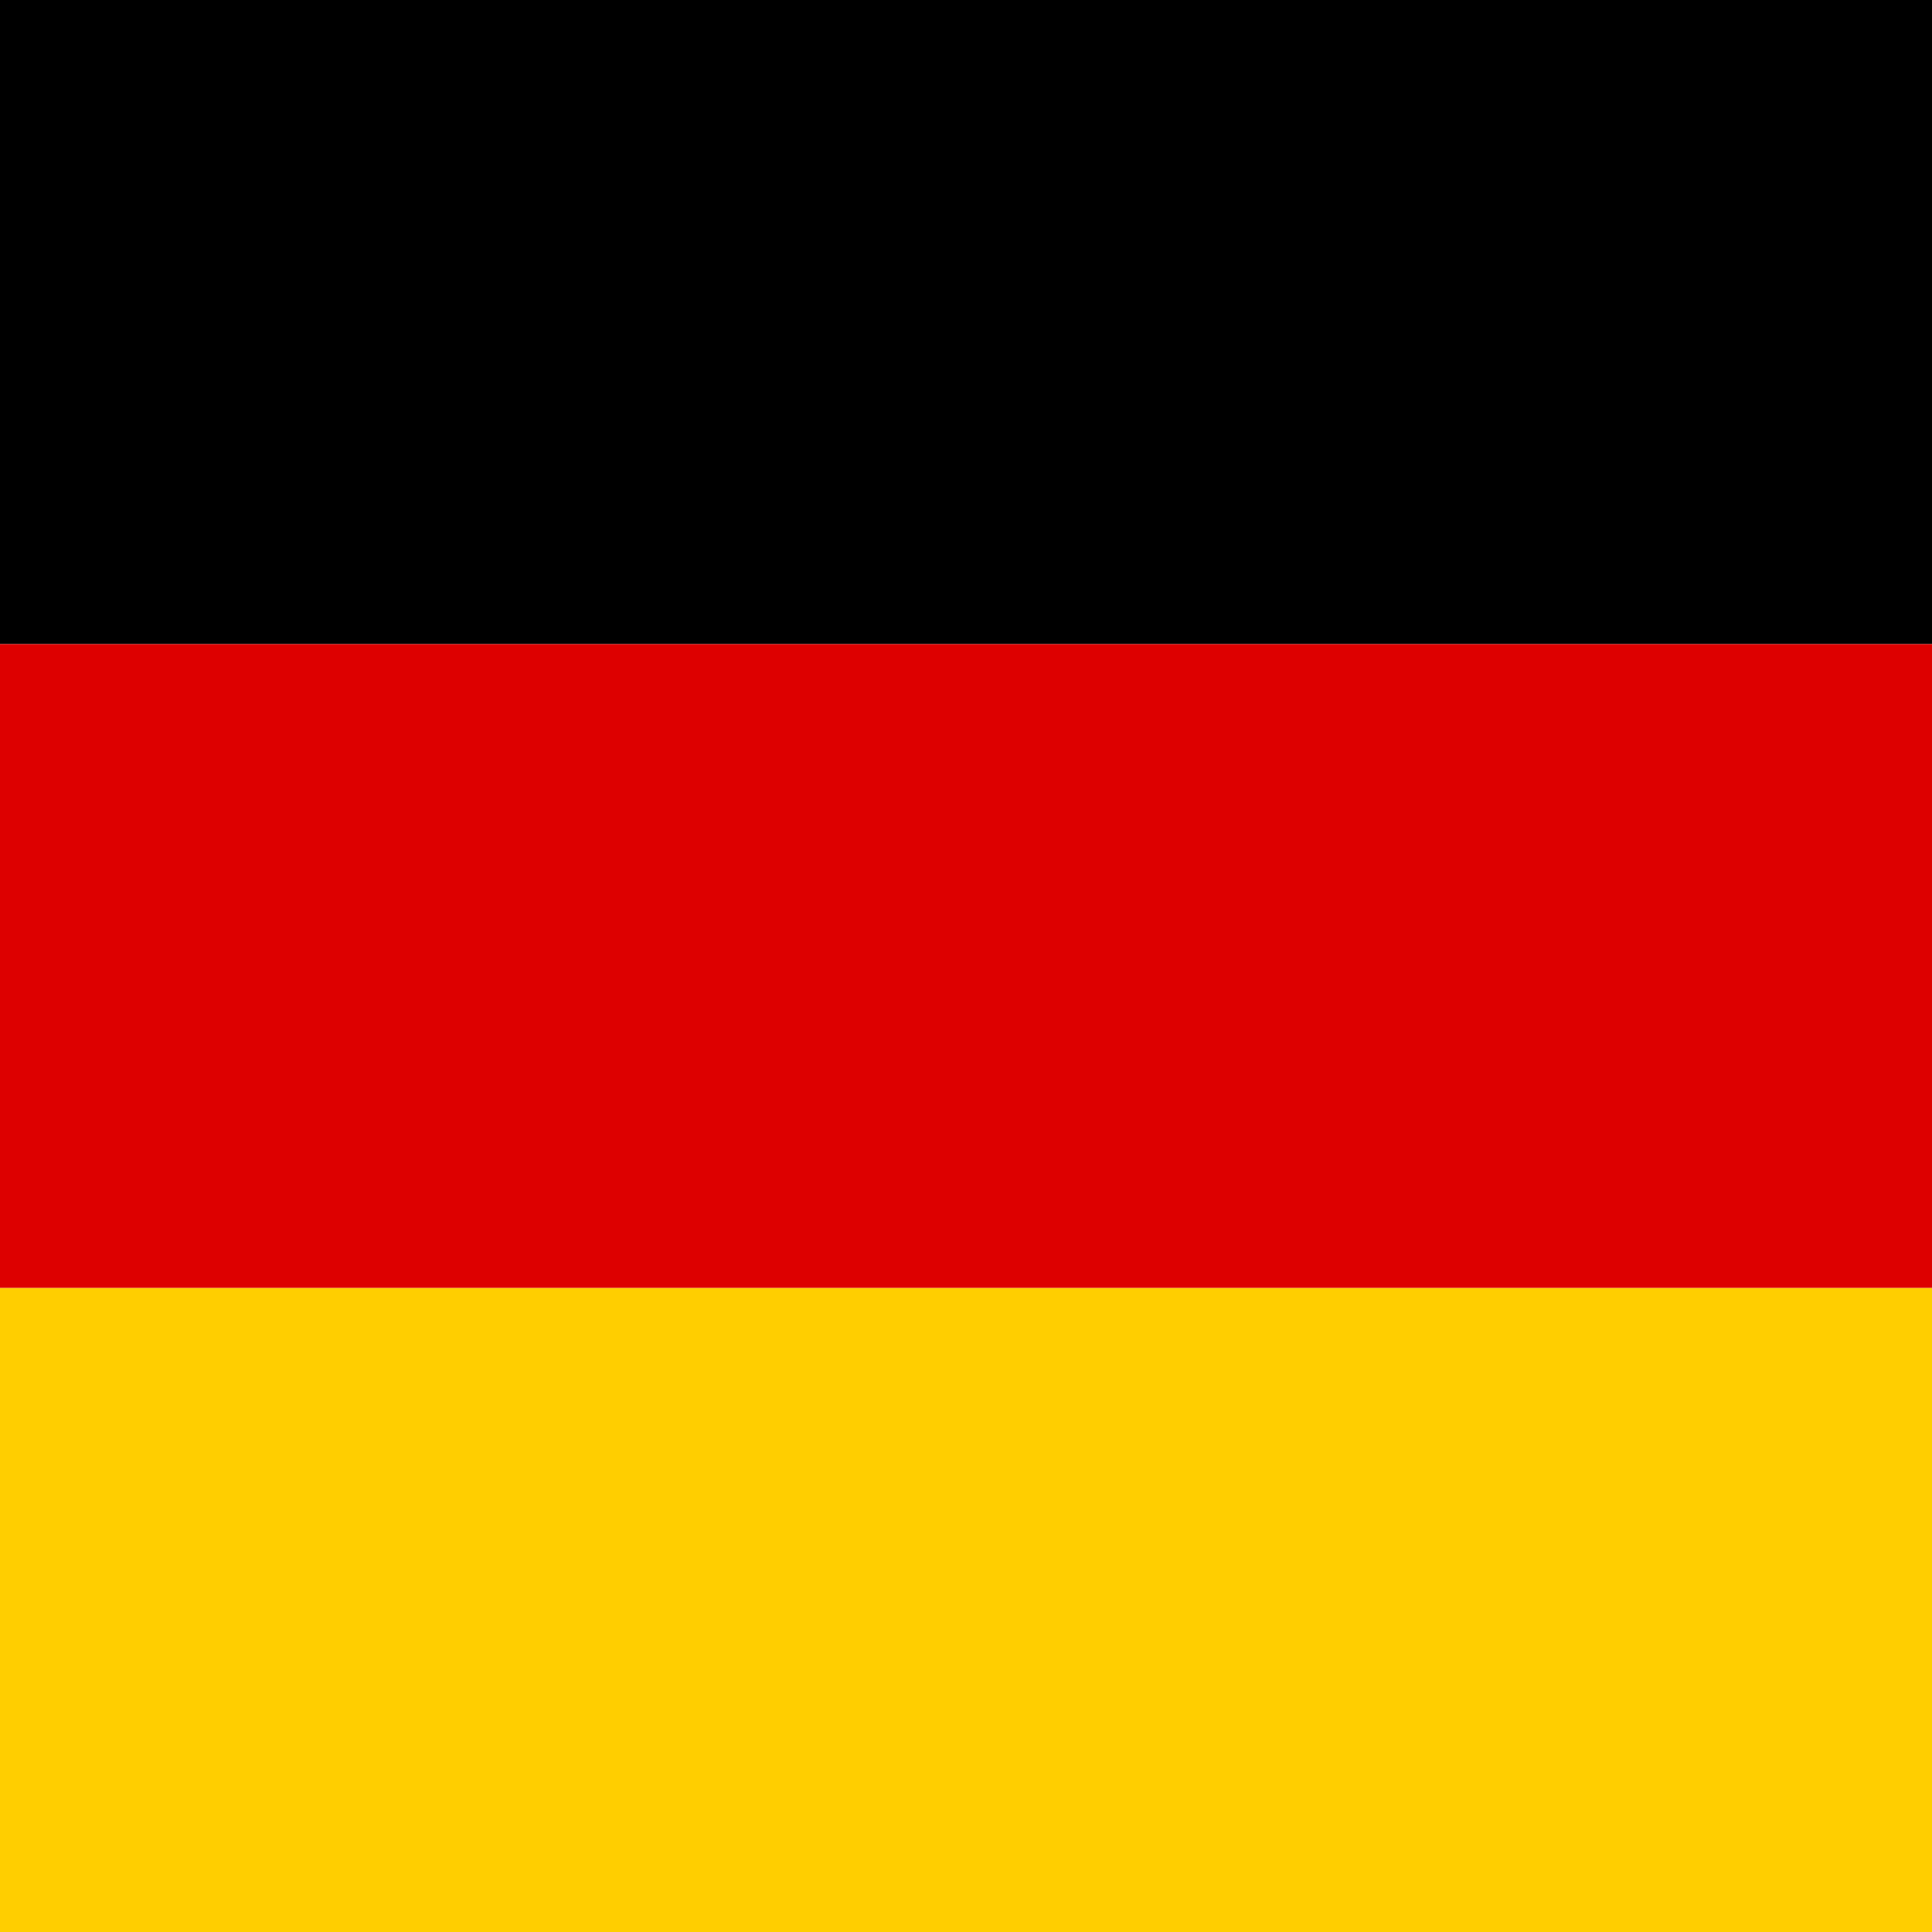 <svg width="64" height="64" viewBox="0 0 64 64" fill="none" xmlns="http://www.w3.org/2000/svg">
<g clip-path="url(#clip0_1916_13094)">
<path d="M0 42.663H64V64H0V42.663Z" fill="#FFCE00"/>
<path d="M0 0H64V21.337H0V0Z" fill="black"/>
<path d="M0 21.337H64V42.662H0V21.337Z" fill="#DD0000"/>
</g>
<defs>
<clipPath id="clip0_1916_13094">
<rect width="64" height="64" fill="white"/>
</clipPath>
</defs>
</svg>

